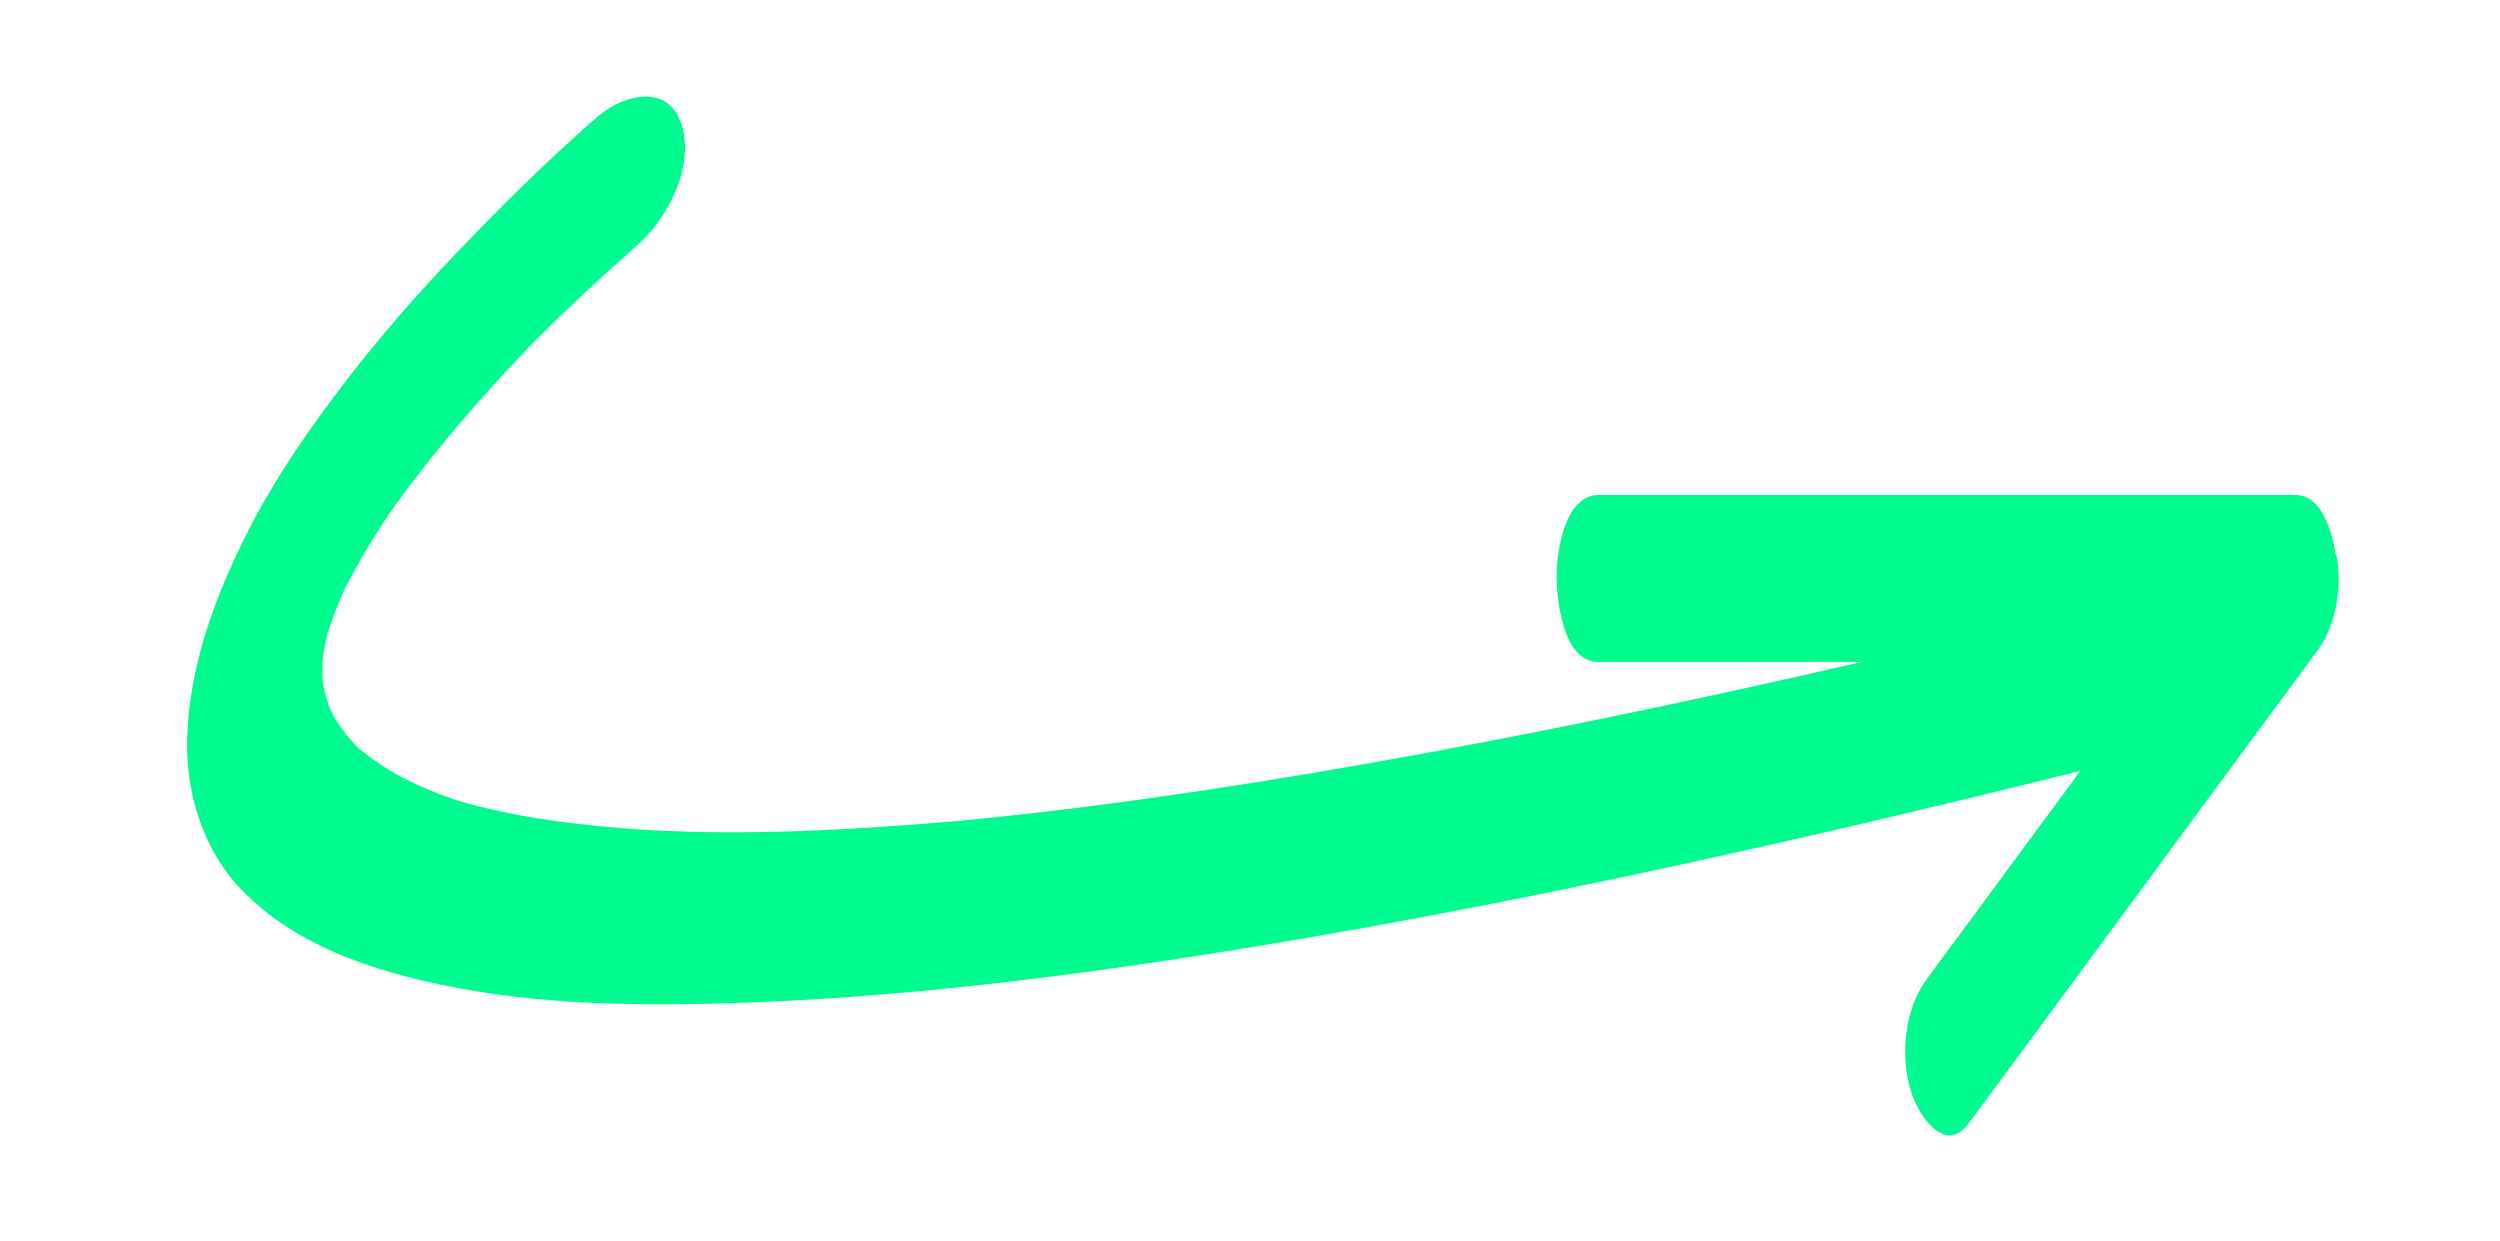 <?xml version="1.0" encoding="UTF-8"?> <svg xmlns="http://www.w3.org/2000/svg" id="Layer_1" version="1.1" viewBox="0 0 1414.1 701.7"><defs><style> .st0 { fill: #00fc8f; } </style></defs><path class="st0" d="M1321.4,314.7c-1.9-11.6-7.3-34.7-22.8-34.7h-394.5c-19.4,0-23.9,33.5-23.6,47.2.3,13.4,3.8,47.2,23.6,47.2h149c-79.8,18.4-160,35.5-240.5,50.4-55.8,10.4-111.8,19.7-168,27.5-24.5,3.4-49,6.4-73.5,9.1-11.3,1.2-22.6,2.3-33.9,3.4-.3,0-.7,0-1.1,0-2.6.2-5.2.4-7.8.7-5.1.4-10.2.8-15.4,1.2-66.2,4.8-133.6,6.9-199.5-2.4-11.7-1.6-23.3-3.7-34.8-6.3-5.3-1.2-10.5-2.5-15.7-4-1.5-.4-3.1-.9-4.6-1.4-.8-.3-1.6-.5-2.4-.8-15.7-5.4-31.1-12.4-44.7-22.1-2.7-1.9-5.3-4.1-7.9-6.1-.6-.6-1.2-1.1-1.8-1.7-4.4-4.6-8.3-9.5-11.6-14.9-1.2-1.9-2.1-4-3.2-6-.3-.6-.5-1.3-.7-1.9-1-2.8-1.8-5.6-2.5-8.5-.2-.8-.5-2.4-.8-3.9-.1-1.5-.3-3.1-.3-3.9-.1-2.9-.1-5.9,0-8.8,0-.1,0-.3,0-.4.3-2.4.7-4.8,1.1-7.2.5-2.9,1.2-5.8,1.9-8.6,2-6.1,4.2-12.2,6.7-18.1.9-2.1,1.8-4.3,2.8-6.4.2-.5.5-.9.7-1.4,3.4-6.6,7-13.2,10.8-19.6,4-6.7,8.1-13.3,12.4-19.8.6-.9,1.2-1.8,1.8-2.6,1.3-1.9,2.6-3.7,4-5.6,18.2-25.1,38.3-48.9,59.3-71.7,4.8-5.2,9.6-10.3,14.5-15.4.2-.2.4-.4.5-.6,1.6-1.6,3.1-3.2,4.7-4.7,8.2-8.3,16.6-16.4,25.1-24.4,9.6-9,19.4-17.8,29.2-26.6.4-.4.9-.8,1.4-1.2,17.9-15.2,33.6-44.8,26.4-68.7-7.2-23.9-32.4-17.9-47.3-5.3-7.2,6.1-14.2,12.5-21.2,19-20.4,18.8-40,38.5-59.2,58.6-21.2,22.2-41.6,45.4-60.4,69.7-21.9,28.3-42.7,58.1-58.7,90.2-17.8,35.8-31.5,73.1-33,113.4-1.1,30.1,8.2,62.3,28.9,84.7,27.6,29.7,64.9,43.9,103.5,53.2,57.2,13.7,117.3,14.7,175.8,12.9,96.5-3,192.7-15.3,287.9-30.7,136.3-22.1,271.4-51.4,405.6-83.7,23.1-5.6,46.2-11.2,69.2-17-20.7,28.1-41.5,56.2-62.2,84.3-8.3,11.2-16.5,22.4-24.8,33.6-12.8,17.4-15.2,44.3-8.5,64.6,4,12.2,18.9,35.1,32.3,16.9,57.5-78,115-155.9,172.5-233.9,8.3-11.2,16.5-22.4,24.8-33.6,10.7-14.5,13.8-35.7,10.9-53.3ZM185.5,399.3c0,0,0-.1,0-.2,0,0,0,0,0,.2Z"></path></svg> 